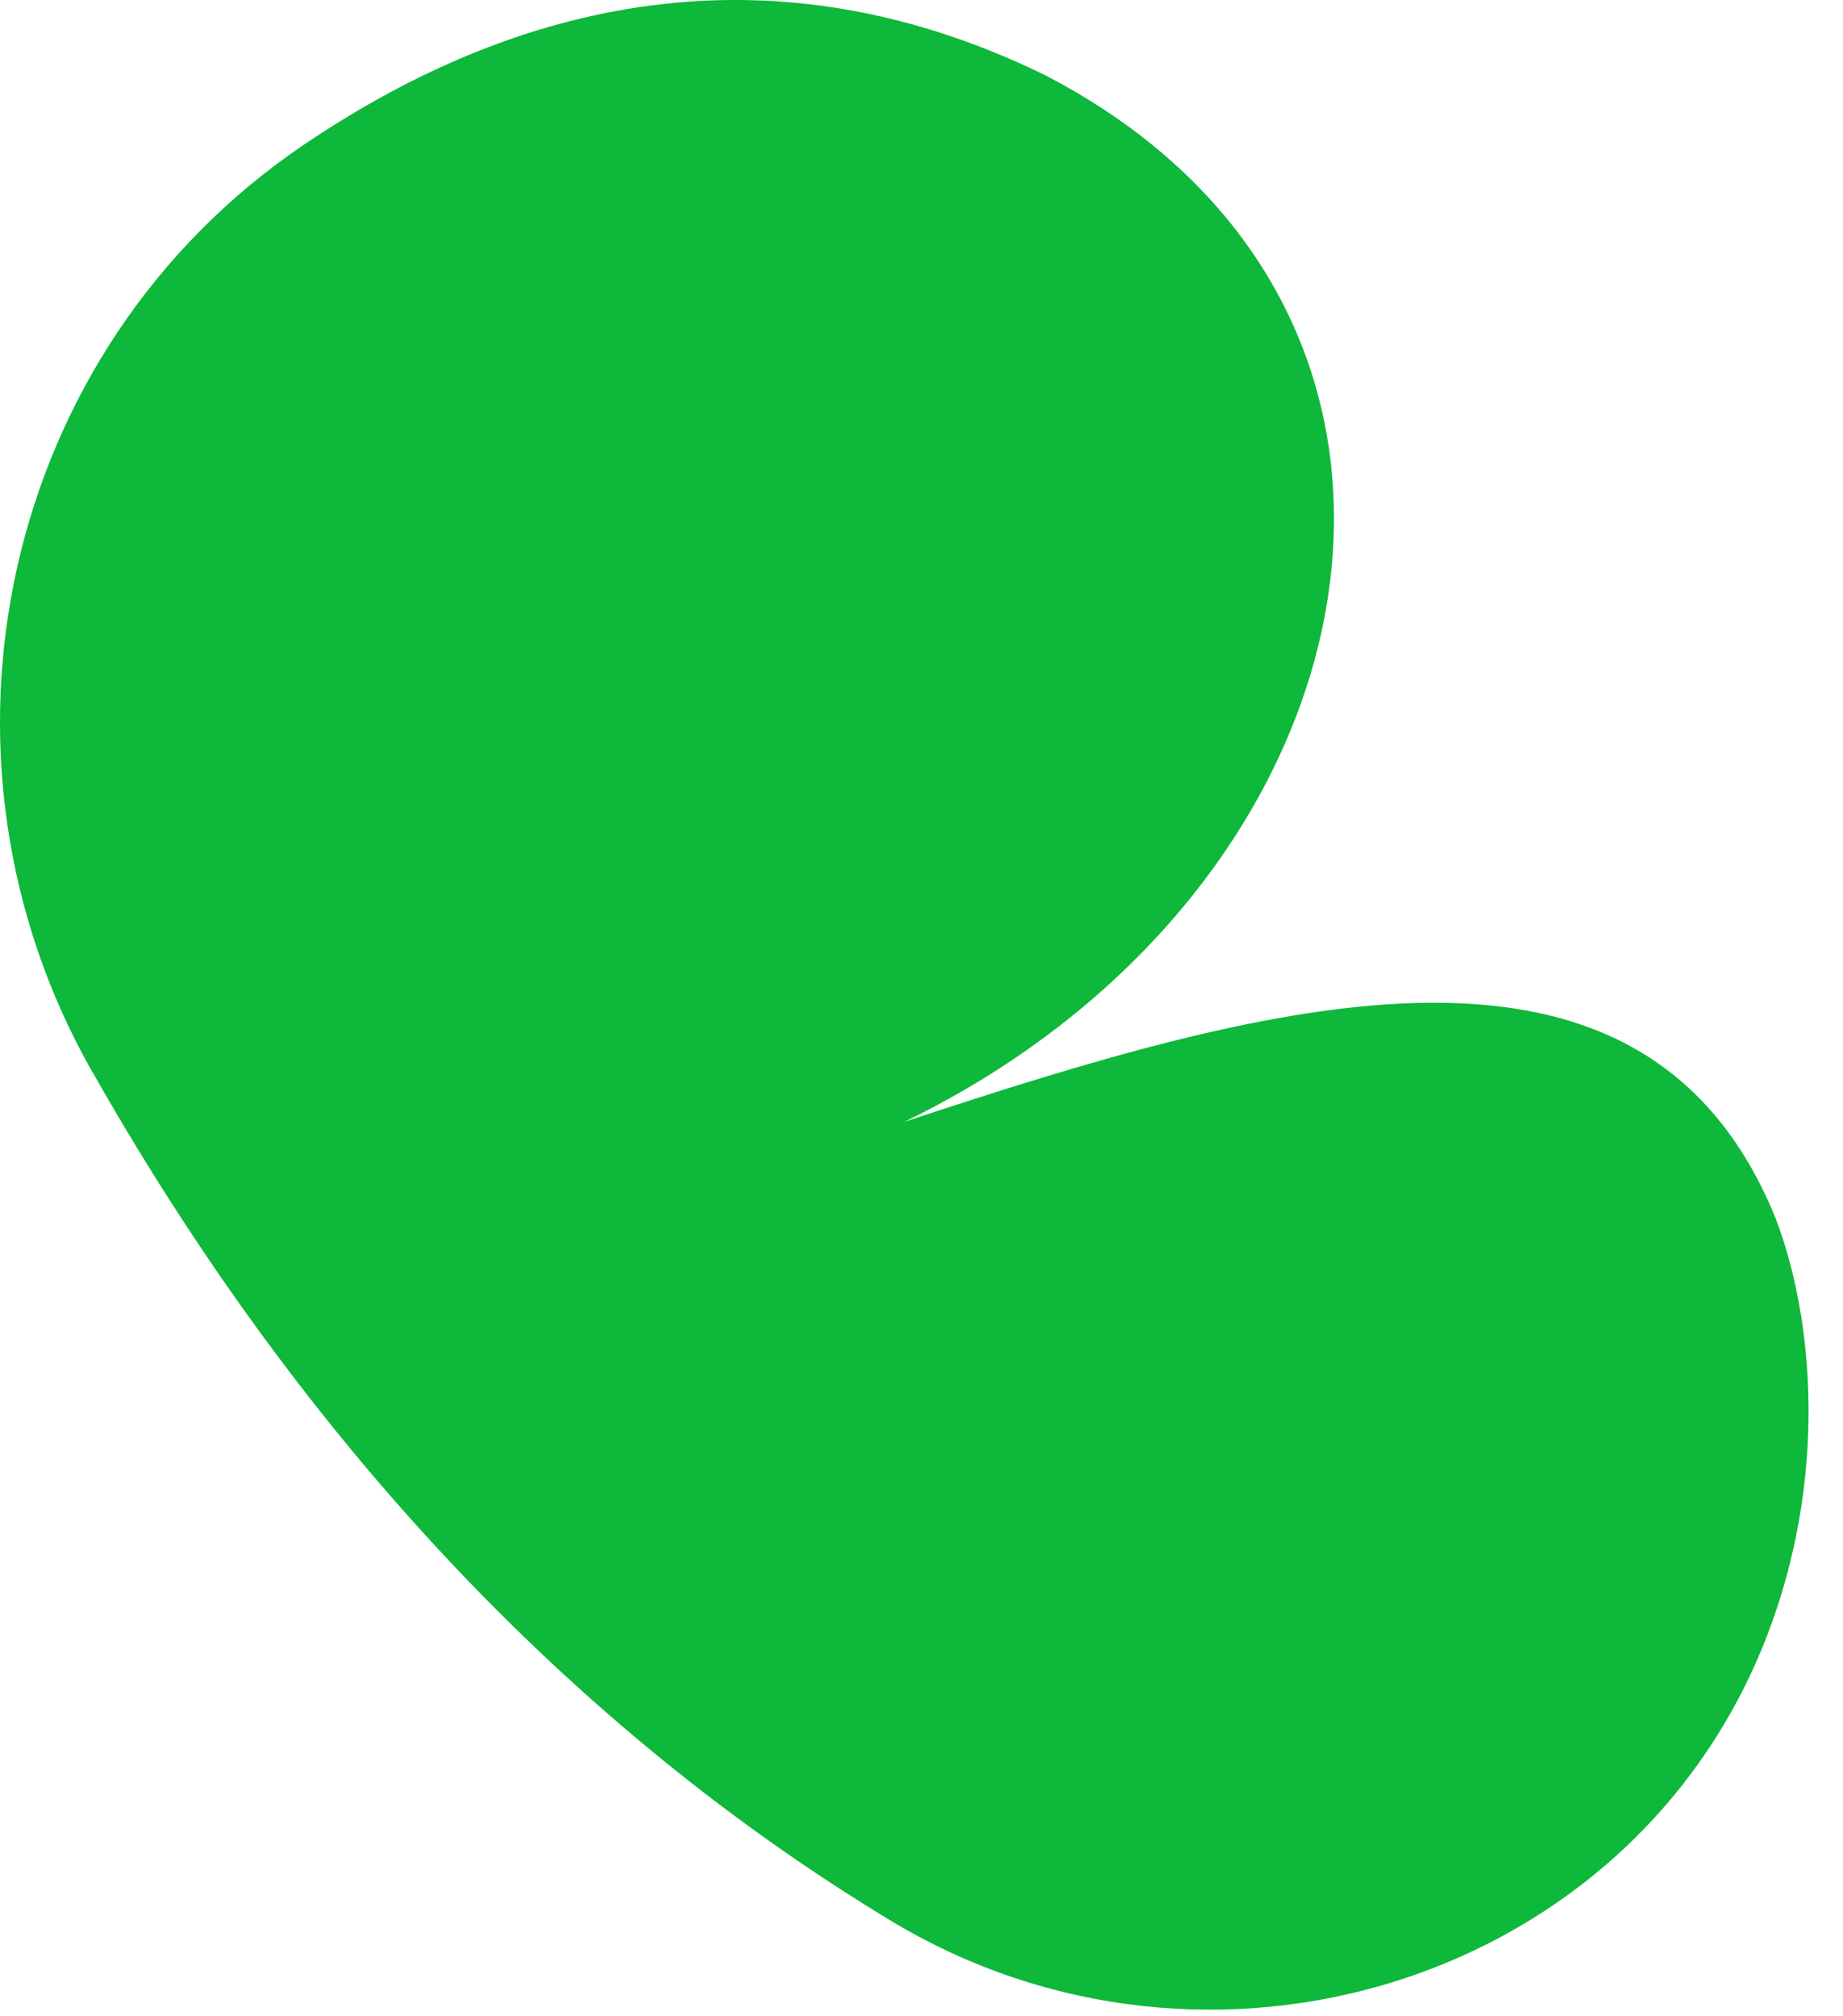 <?xml version="1.0" encoding="utf-8"?>
<svg xmlns="http://www.w3.org/2000/svg" fill="none" height="100%" overflow="visible" preserveAspectRatio="none" style="display: block;" viewBox="0 0 32 35" width="100%">
<path d="M1.598 18.6C-1.517 13.11 0.036 6.066 5.26 2.523C8.688 0.197 13.118 -1.139 18.121 1.292C26.073 5.391 24.129 15.384 15.702 19.474C22.165 17.336 28.55 15.541 30.829 21.146C31.504 22.911 31.729 25.665 30.685 28.385C28.364 34.419 20.993 36.68 15.46 33.337C11.23 30.782 5.985 26.335 1.598 18.596V18.6Z" fill="#0EB83A" id="Vector"/>
</svg>